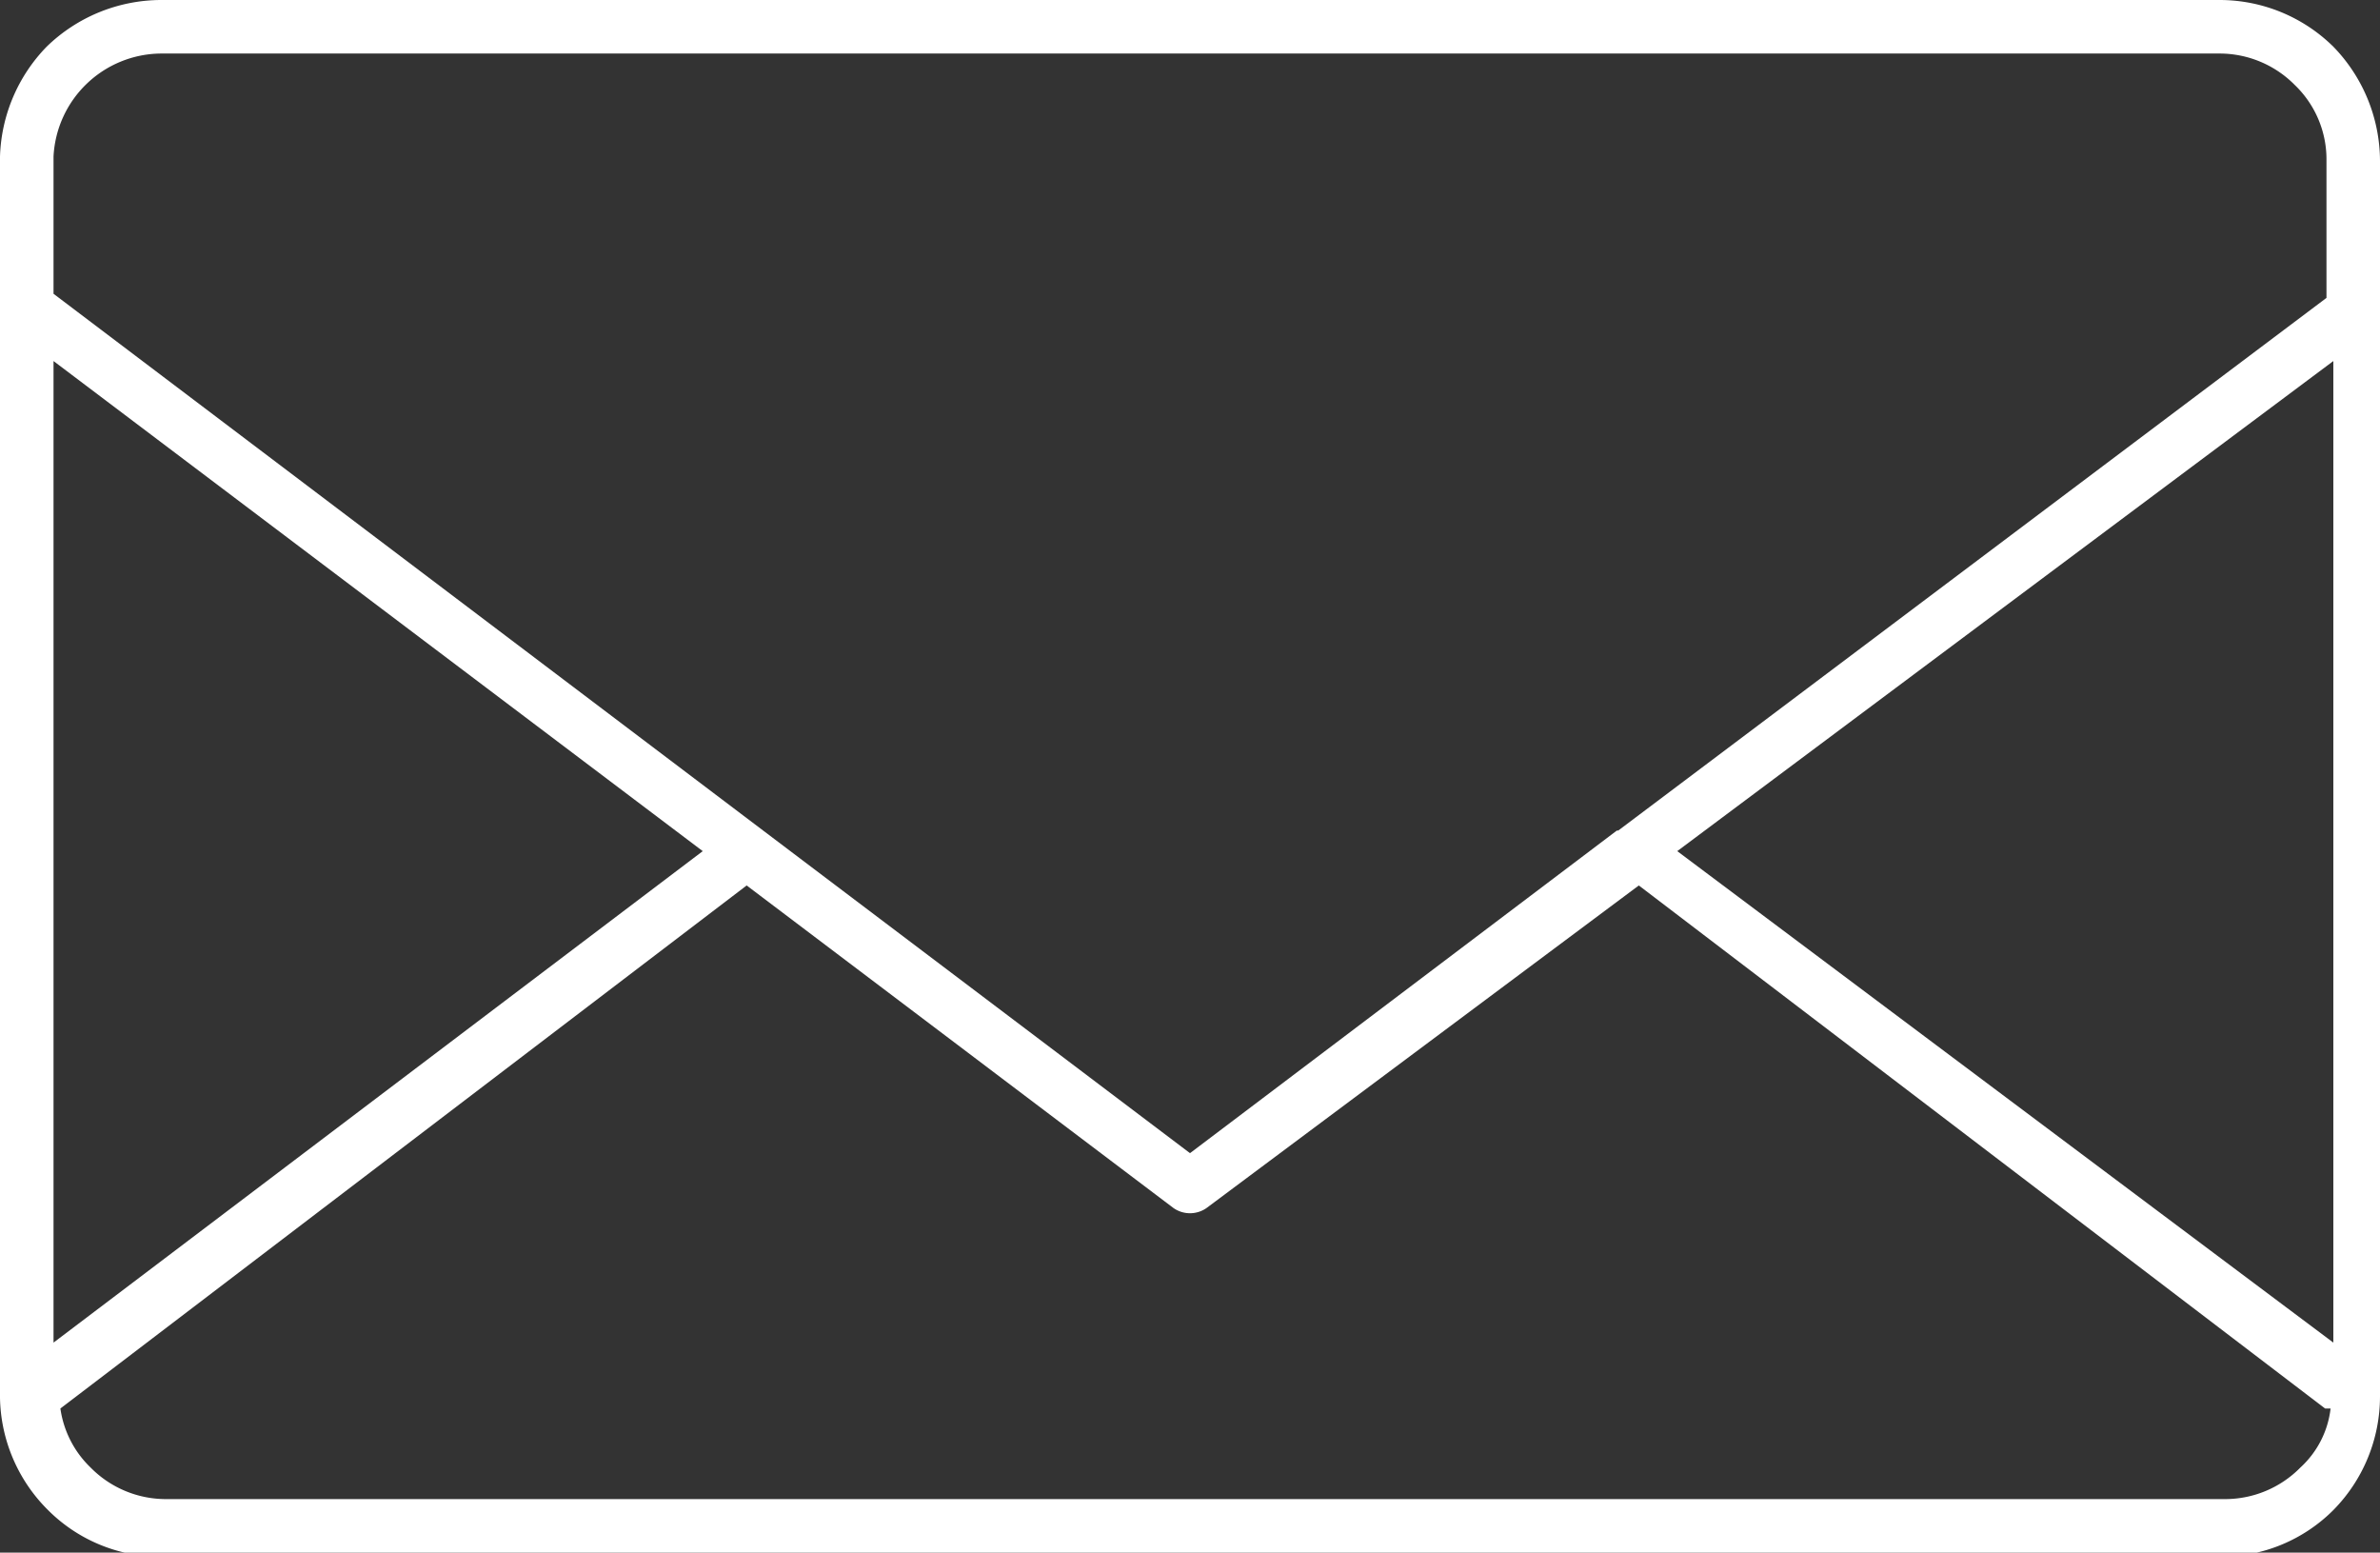 <svg xmlns="http://www.w3.org/2000/svg" viewBox="0 0 17.34 11.31"><rect x="0" y="0" width="17.34" height="11.31" fill="#333333" stroke="none"/><defs><style>.a{fill:#fff;fill-rule:evenodd;}</style></defs><title>letter</title><path class="a" d="M16.94,10.26l-5-3.81L8.79,8.8a.21.21,0,0,1-.24,0L5.44,6.45l-5,3.81a.74.74,0,0,0,.22.43h0a.77.77,0,0,0,.55.23h15a.77.77,0,0,0,.55-.23.69.69,0,0,0,.22-.43ZM11.78,6.05,8.67,8.4,5.56,6.05h0L.39,2.14v-1A.79.79,0,0,1,1.17.39h15a.77.77,0,0,1,.55.23h0a.75.75,0,0,1,.23.55v1L11.79,6.05Zm.44.15L17,2.63V9.78L12.22,6.2ZM.39,2.63,5.12,6.2.39,9.78V2.63ZM1.17,0h15A1.18,1.18,0,0,1,17,.34h0a1.2,1.2,0,0,1,.34.83v9A1.18,1.18,0,0,1,17,11a1.16,1.16,0,0,1-.83.34h-15A1.16,1.16,0,0,1,.35,11h0A1.18,1.18,0,0,1,0,10.14v-9A1.2,1.2,0,0,1,.34.34,1.2,1.2,0,0,1,1.17,0Z"/></svg>